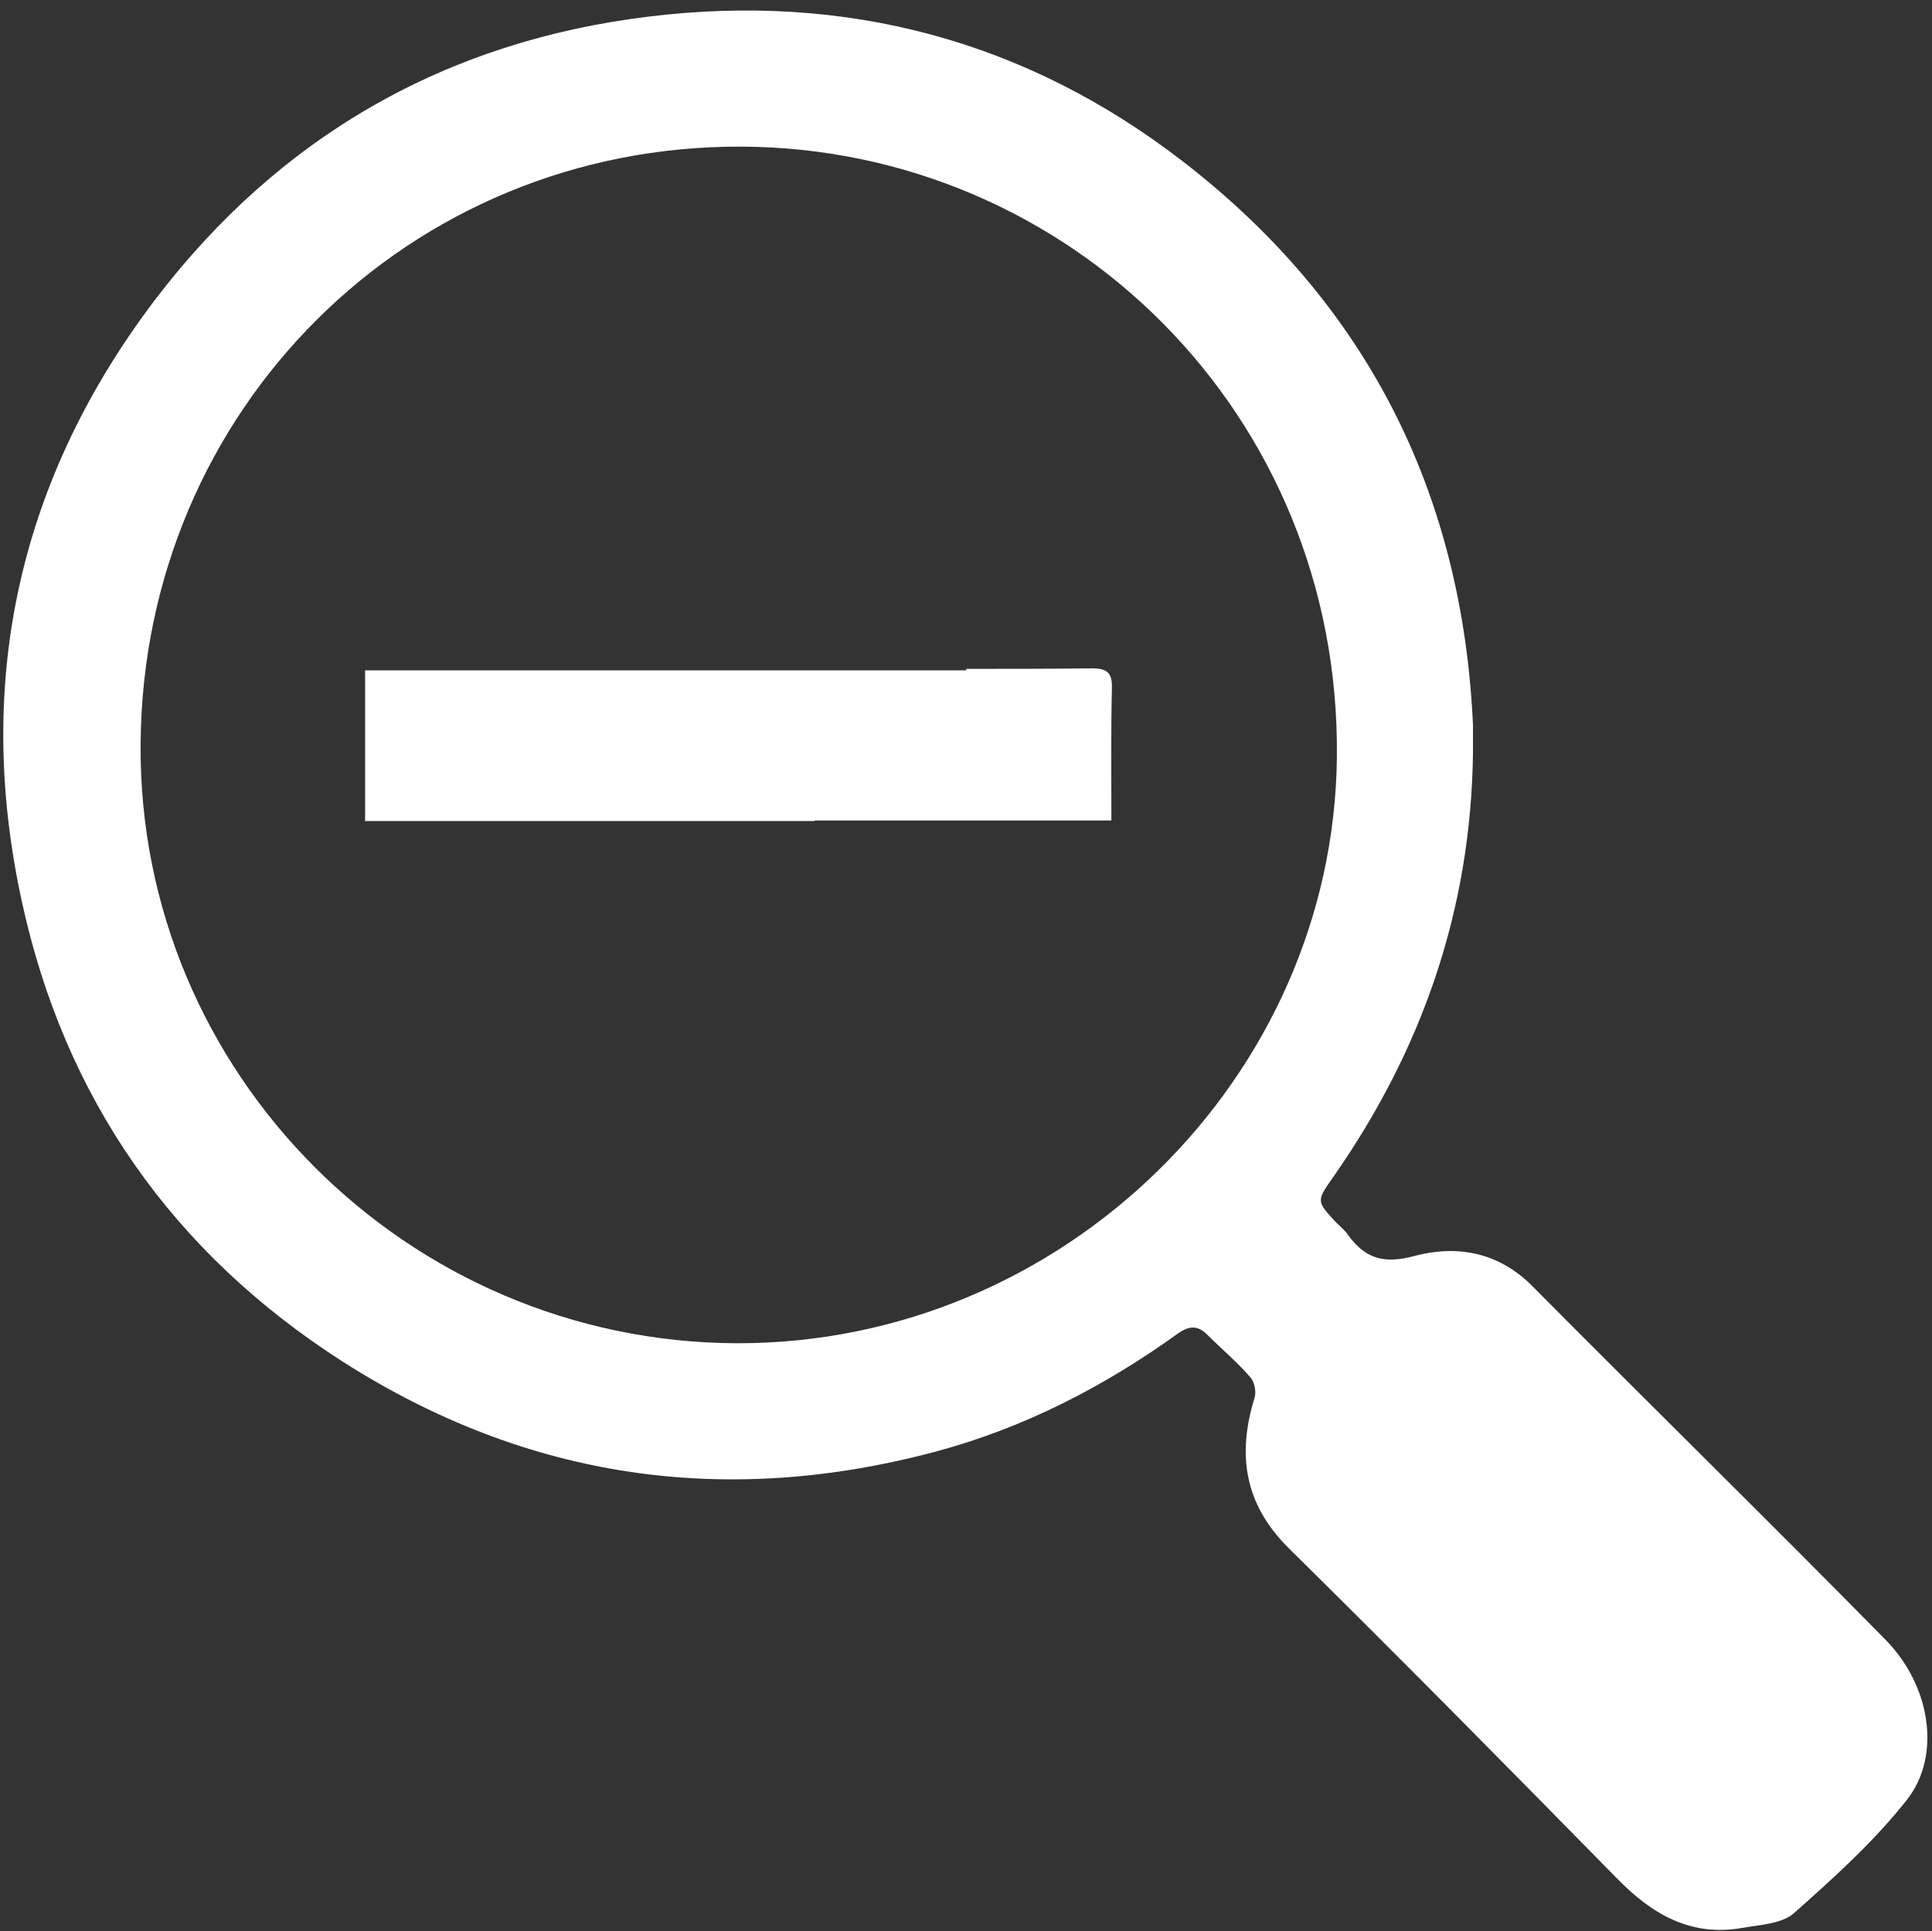 <?xml version="1.0" encoding="utf-8"?>
<!-- Generator: Adobe Illustrator 22.0.0, SVG Export Plug-In . SVG Version: 6.00 Build 0)  -->
<svg version="1.1" id="Camada_1" xmlns="http://www.w3.org/2000/svg" xmlns:xlink="http://www.w3.org/1999/xlink" x="0px" y="0px"
	 viewBox="0 0 384.7 384.6" style="enable-background:new 0 0 384.7 384.6;" xml:space="preserve">
<rect x="0" y="0" width="384.7" height="384.6" fill="#333333" stroke="none"/>
<style type="text/css">
	.st0{fill:#FFFFFF;}
</style>
<path class="st0" d="M293.3,150c-0.4,31.1-10.1,59.1-27.9,84.5c-3.3,4.7-3.3,4.7,0.7,9c0.8,0.8,1.7,1.5,2.3,2.4
	c3.4,4.7,7.1,5.9,13.3,4.2c8.4-2.2,16.7-0.8,23.5,6.1c23.3,23.5,47,46.7,70.2,70.3c9,9.1,11.2,23,4.4,31.8
	c-6.6,8.4-14.6,15.6-22.6,22.7c-2.4,2.1-6.6,2.3-10.1,2.9c-10.4,1.9-18.2-2.7-25.2-9.9c-21.6-22-43.3-44-65.3-65.7
	c-8.8-8.7-10.3-18.6-6.8-29.9c0.4-1.2,0-3.3-0.9-4.2c-2.5-2.9-5.5-5.4-8.3-8.2c-2-2.1-3.7-2.1-6.1-0.4
	c-14.6,10.5-30.5,18.7-47.9,23.4c-42,11.3-81.6,5.6-118.3-17.8c-33.9-21.7-55.5-52.5-64-91.9c-9.5-43.9-0.4-84.2,26.8-119.9
	C55.8,27.1,88.8,8.2,129.2,3.3c39.2-4.8,75.1,4.7,106.4,28.9c36.6,28.3,55.6,66,57.7,112.2C293.3,146.2,293.3,148.1,293.3,150z
	 M146.8,267.5c65,0.1,118.8-53,119.4-116.8c0.7-68.3-53.4-121.2-118.5-121.5C81.3,28.9,28.4,81.7,28,148.2
	C27.5,213.6,81,267.3,146.8,267.5z"/>
<path class="st0" d="M221.4,137.1c0.1-3.1-0.9-4-4-4c-8.3,0.1-16.7,0.1-25,0.1v0.3H89.9c-5.7,0-11.4,0-17.2,0c0,10.2,0,19.9,0,30
	c5.7,0,11.5,0,17.2,0c13.9,0,27.8,0,42.1,0h30.2c0,0,0-0.1,0-0.1c20,0,39.4,0,59.1,0C221.3,154.3,221.2,145.7,221.4,137.1z"/>
</svg>
